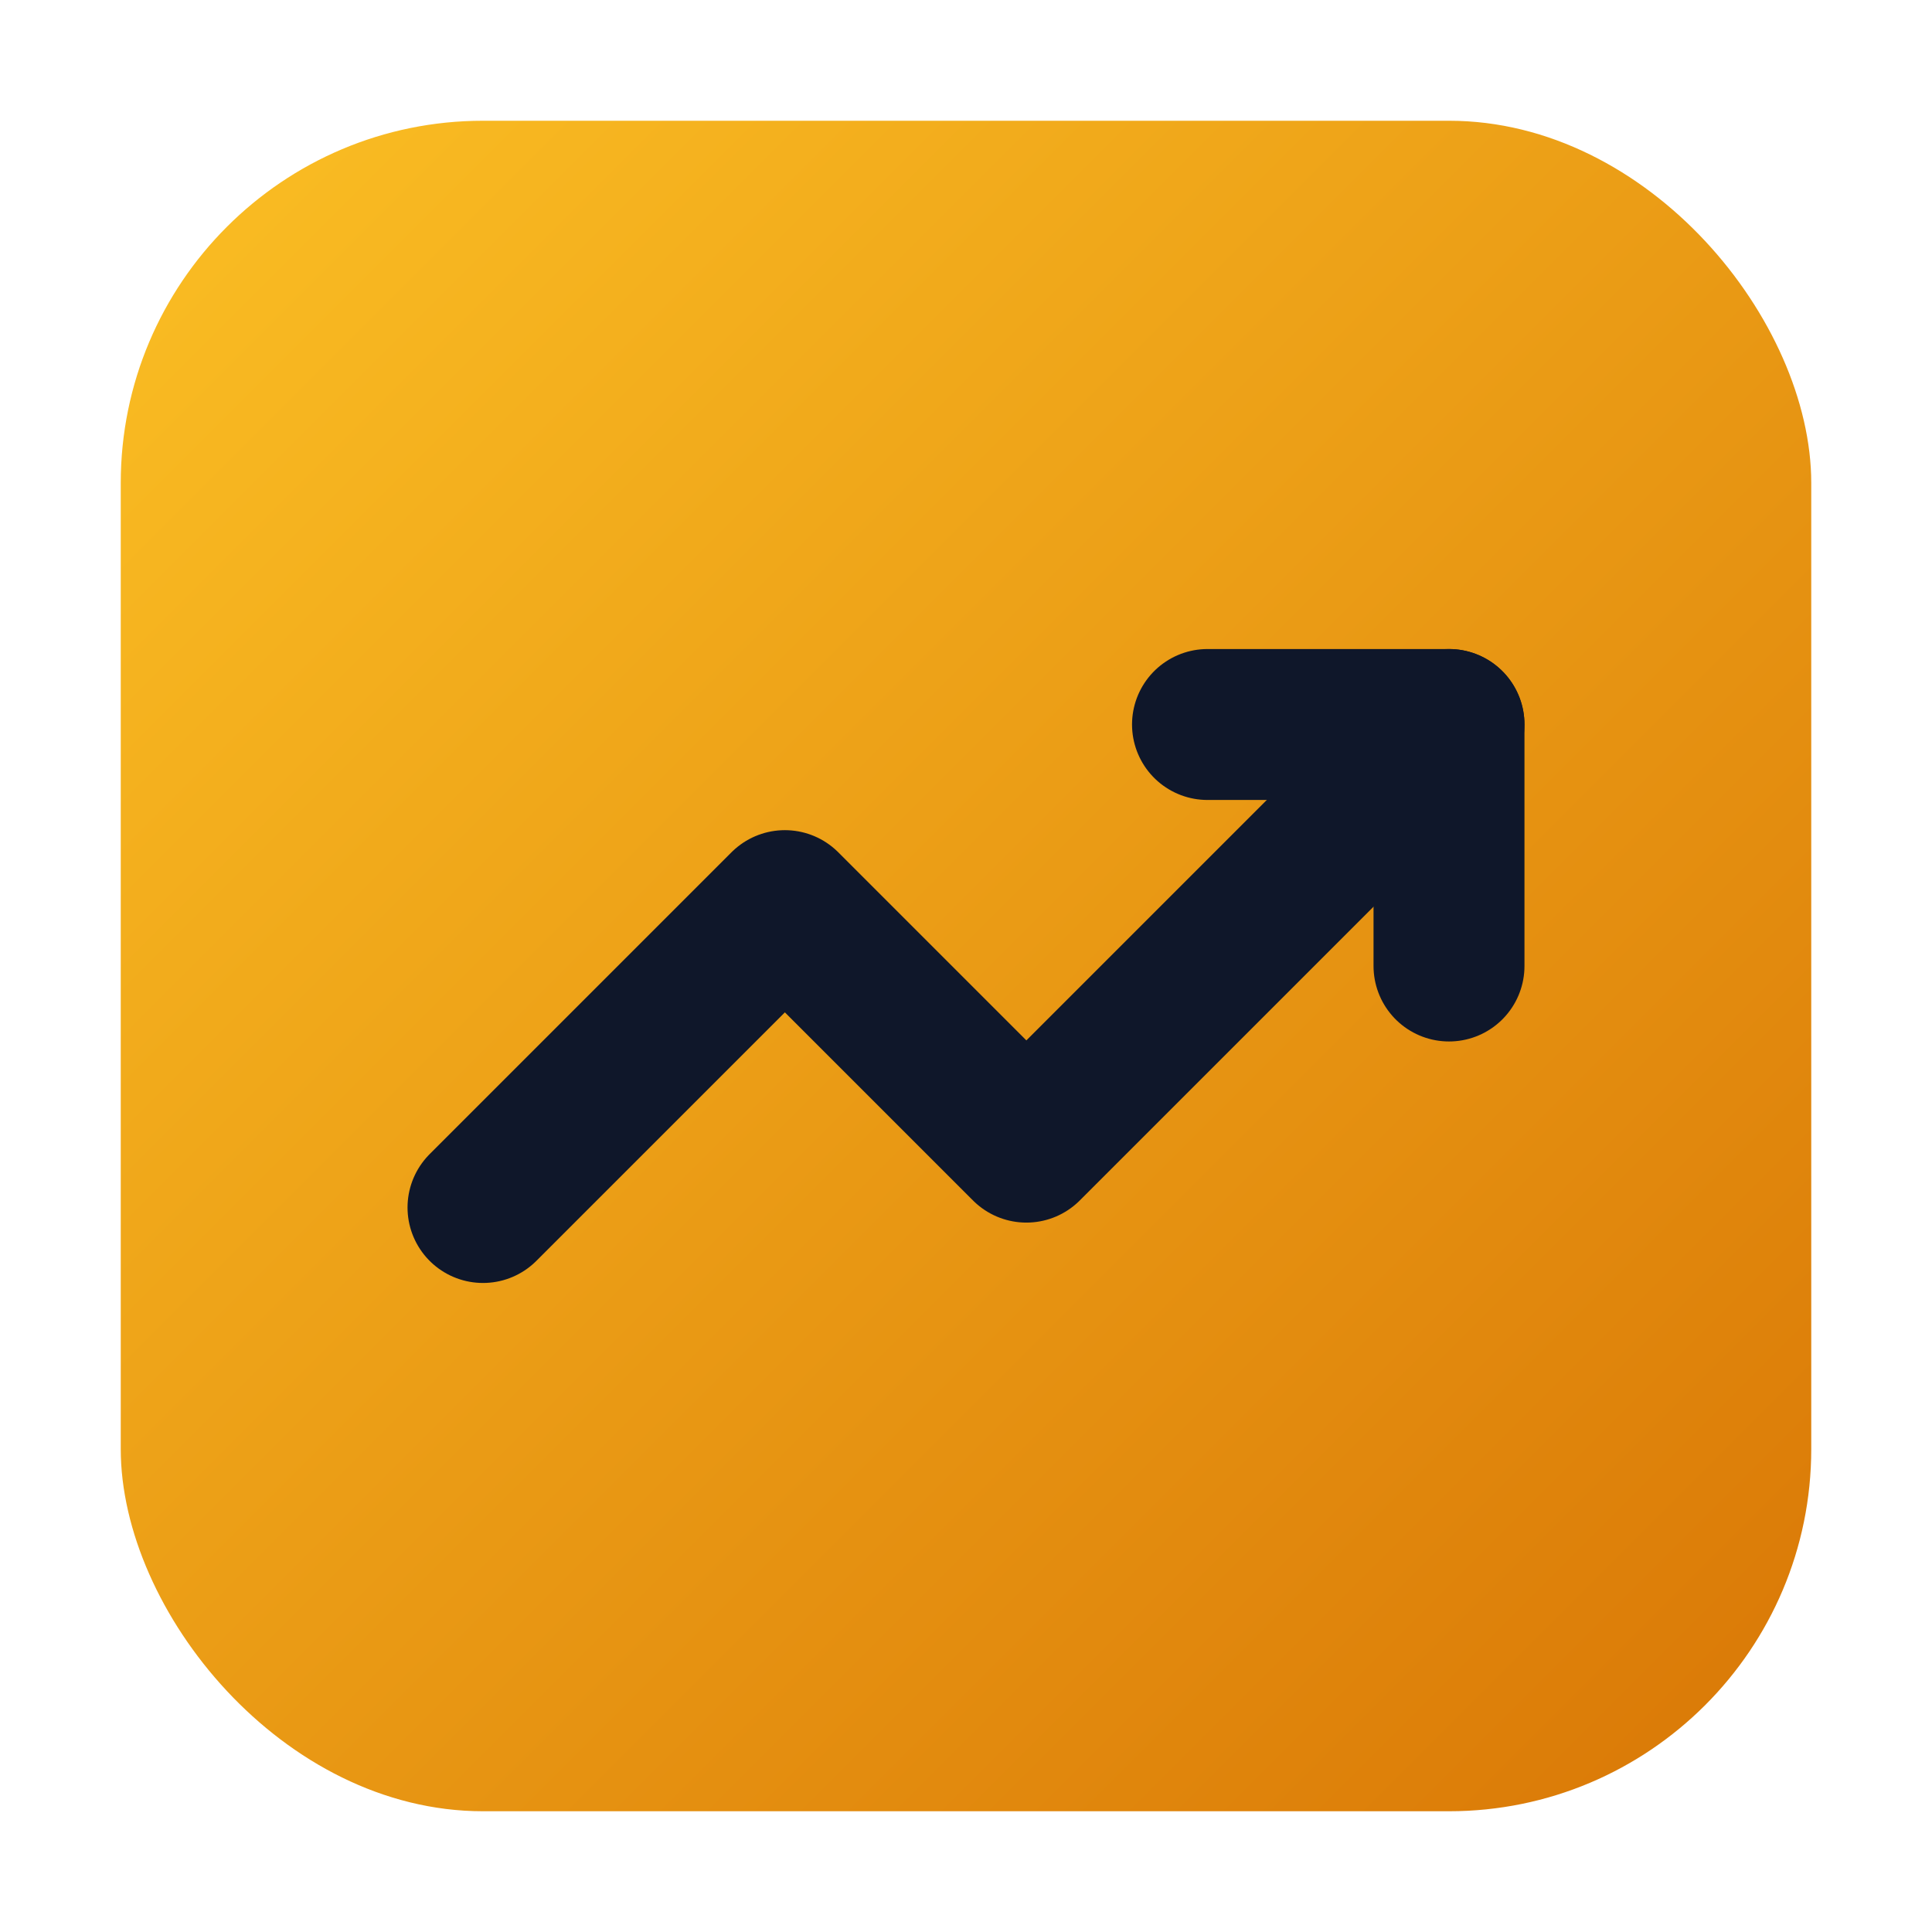 <svg xmlns="http://www.w3.org/2000/svg" viewBox="0 0 32 32">
  <defs>
    <linearGradient id="gold" x1="0%" y1="0%" x2="100%" y2="100%">
      <stop offset="0%" style="stop-color:#FBBF24"/>
      <stop offset="100%" style="stop-color:#D97706"/>
    </linearGradient>
  </defs>
  <rect x="2" y="2" width="28" height="28" rx="6" fill="url(#gold)"/>
  <path d="M8 20L13 15L17 19L24 12" stroke="#0F172A" stroke-width="2.5" stroke-linecap="round" stroke-linejoin="round" fill="none"/>
  <path d="M20 12H24V16" stroke="#0F172A" stroke-width="2.5" stroke-linecap="round" stroke-linejoin="round" fill="none"/>
</svg>
